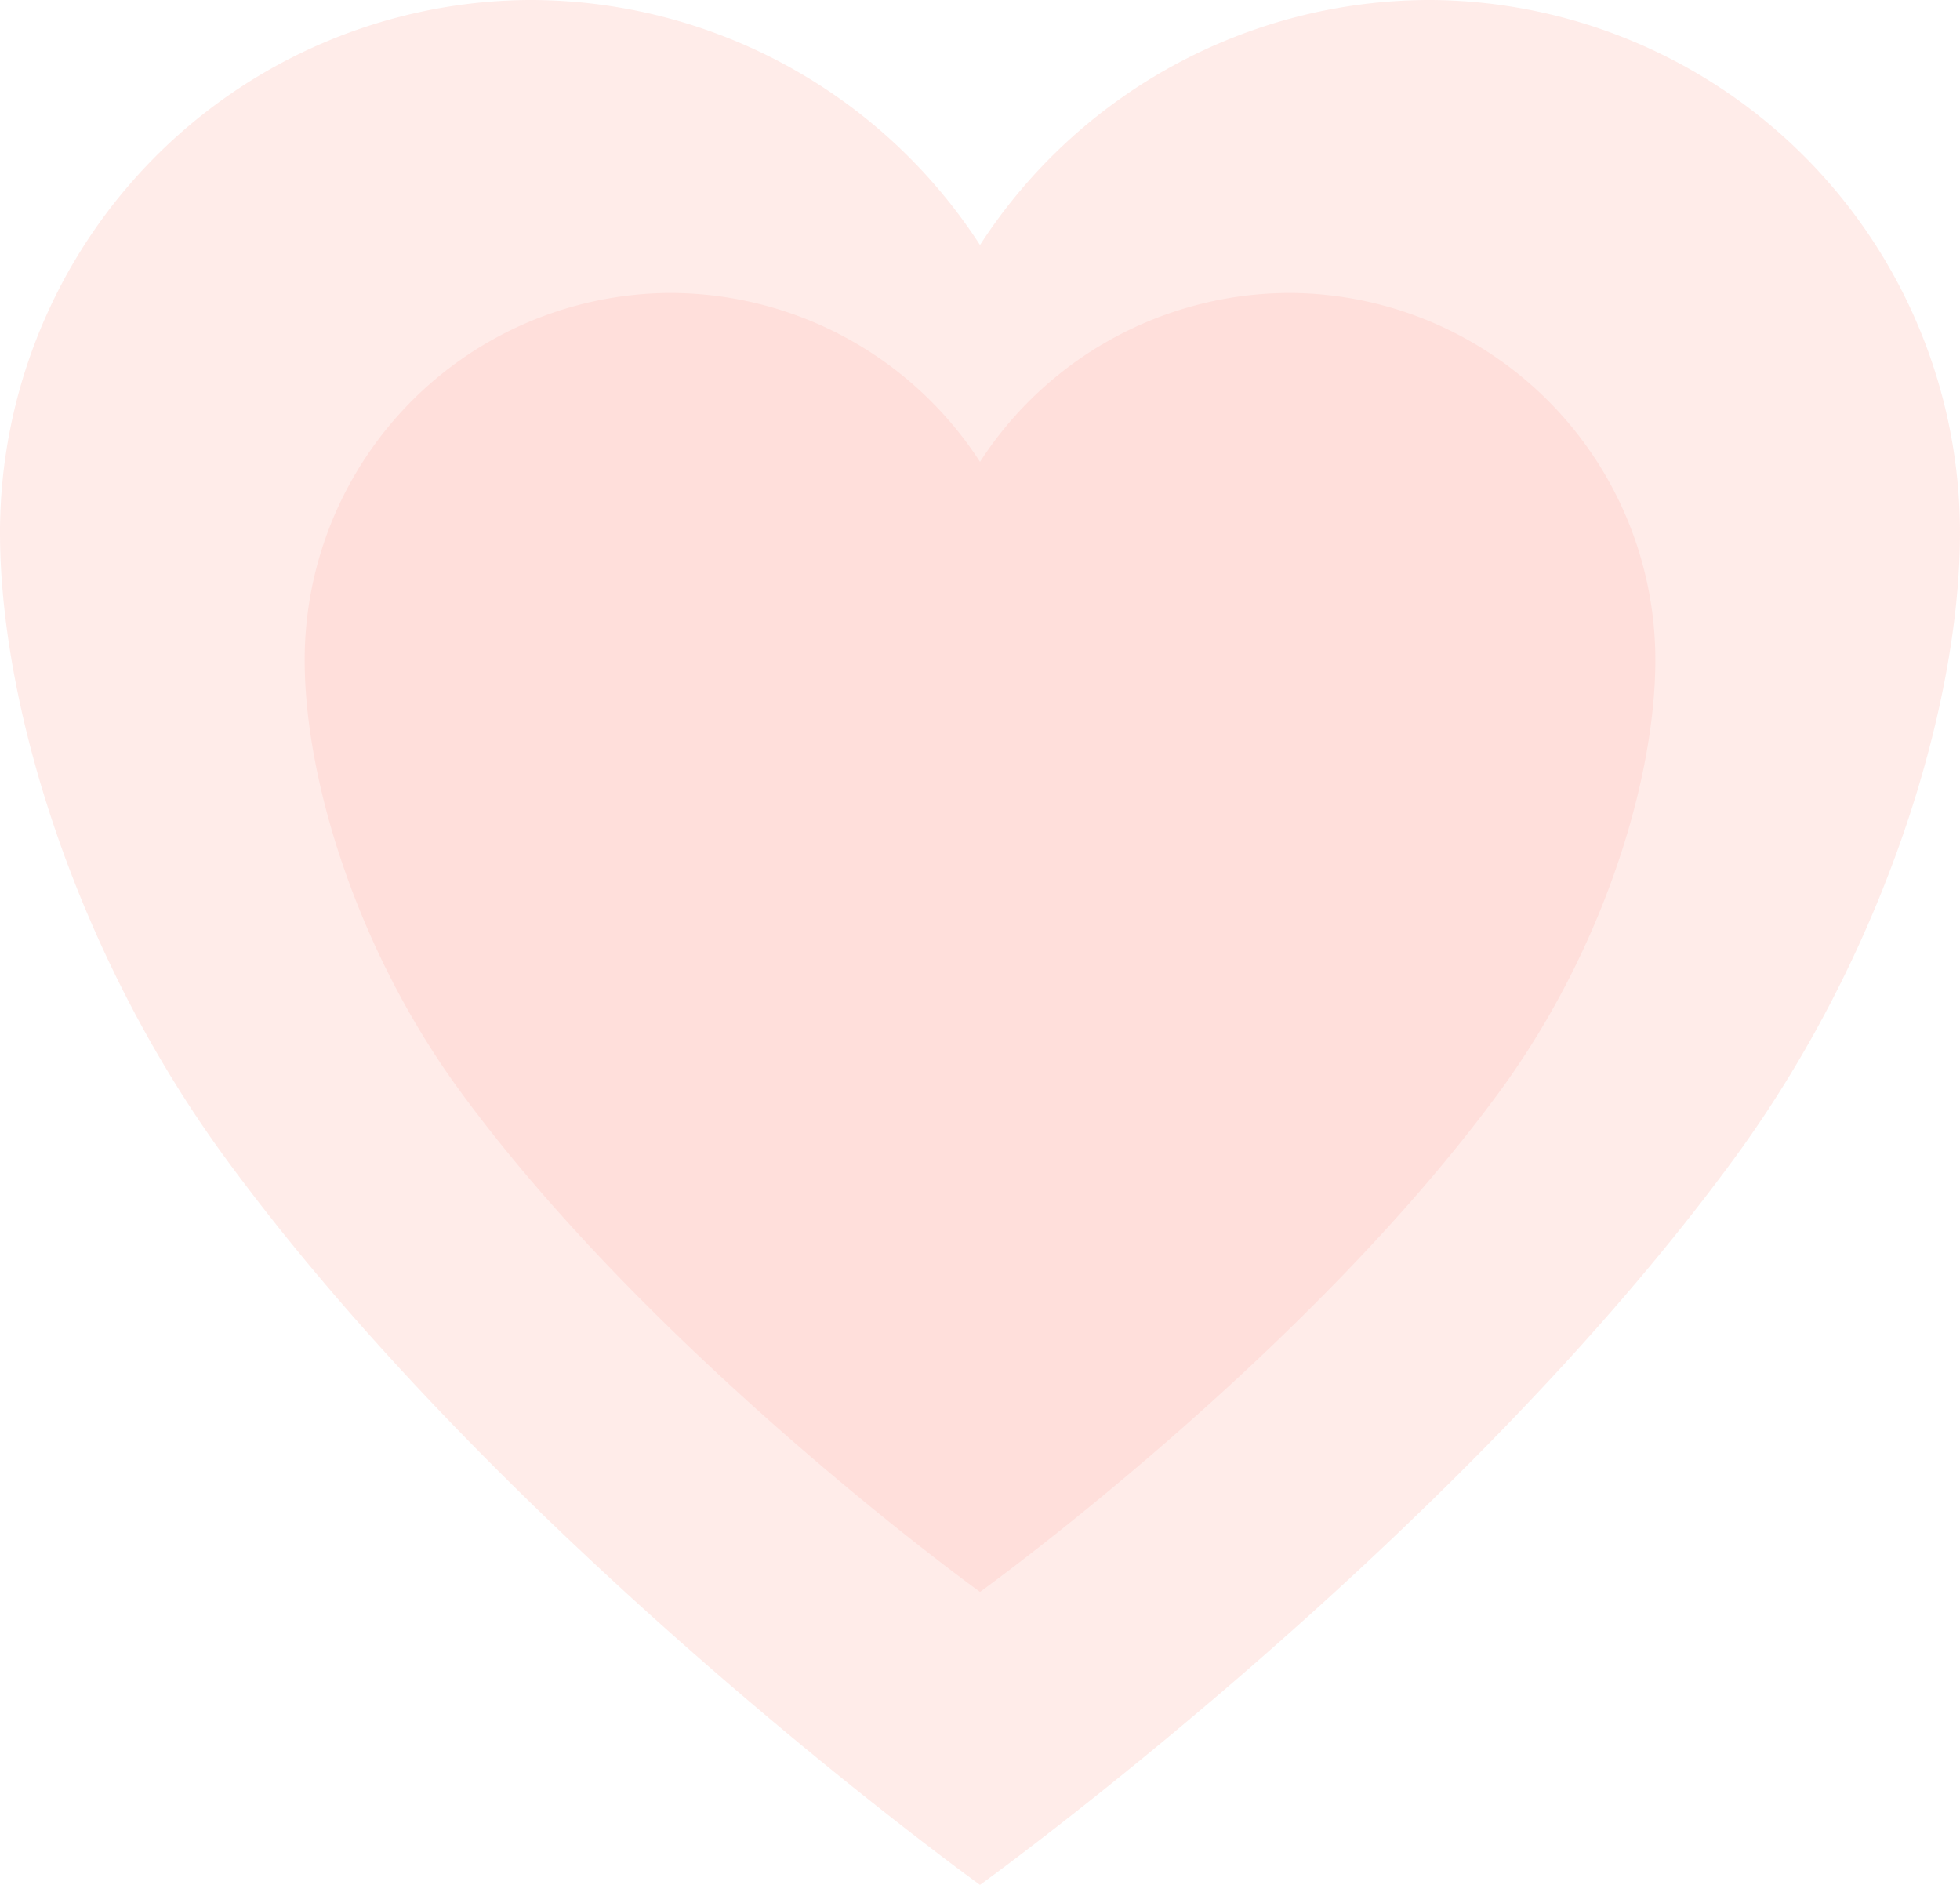 <svg xmlns="http://www.w3.org/2000/svg" width="260.342" height="250.329" viewBox="0 0 260.342 250.329">
  <g id="Gruppe_1294" data-name="Gruppe 1294" transform="translate(-265.535 -4138.091)">
    <path id="Icon_ionic-ios-heart" data-name="Icon ionic-ios-heart" d="M193.625,3.938H193A71.208,71.208,0,0,0,133.546,36.48,71.208,71.208,0,0,0,74.093,3.938h-.626A70.755,70.755,0,0,0,3.375,74.656c0,23.155,10.138,56.011,29.914,83.047,37.674,51.505,100.257,96.565,100.257,96.565S196.128,209.208,233.8,157.7c19.776-27.036,29.914-59.891,29.914-83.047A70.755,70.755,0,0,0,193.625,3.938Z" transform="translate(262.16 4134.153)" fill="#ffdfdb" opacity="0.6"/>
    <path id="Icon_ionic-ios-heart-2" data-name="Icon ionic-ios-heart" d="M134.483,3.938h-.431A49.072,49.072,0,0,0,93.081,26.364,49.072,49.072,0,0,0,52.109,3.938h-.431a48.76,48.76,0,0,0-48.3,48.734c0,15.957,6.987,38.6,20.615,57.231,25.963,35.494,69.091,66.546,69.091,66.546S136.208,145.4,162.171,109.9c13.628-18.631,20.615-41.273,20.615-57.231A48.76,48.76,0,0,0,134.483,3.938Z" transform="translate(302.625 4173.063)" fill="#ffdfdb"/>
  </g>
</svg>
